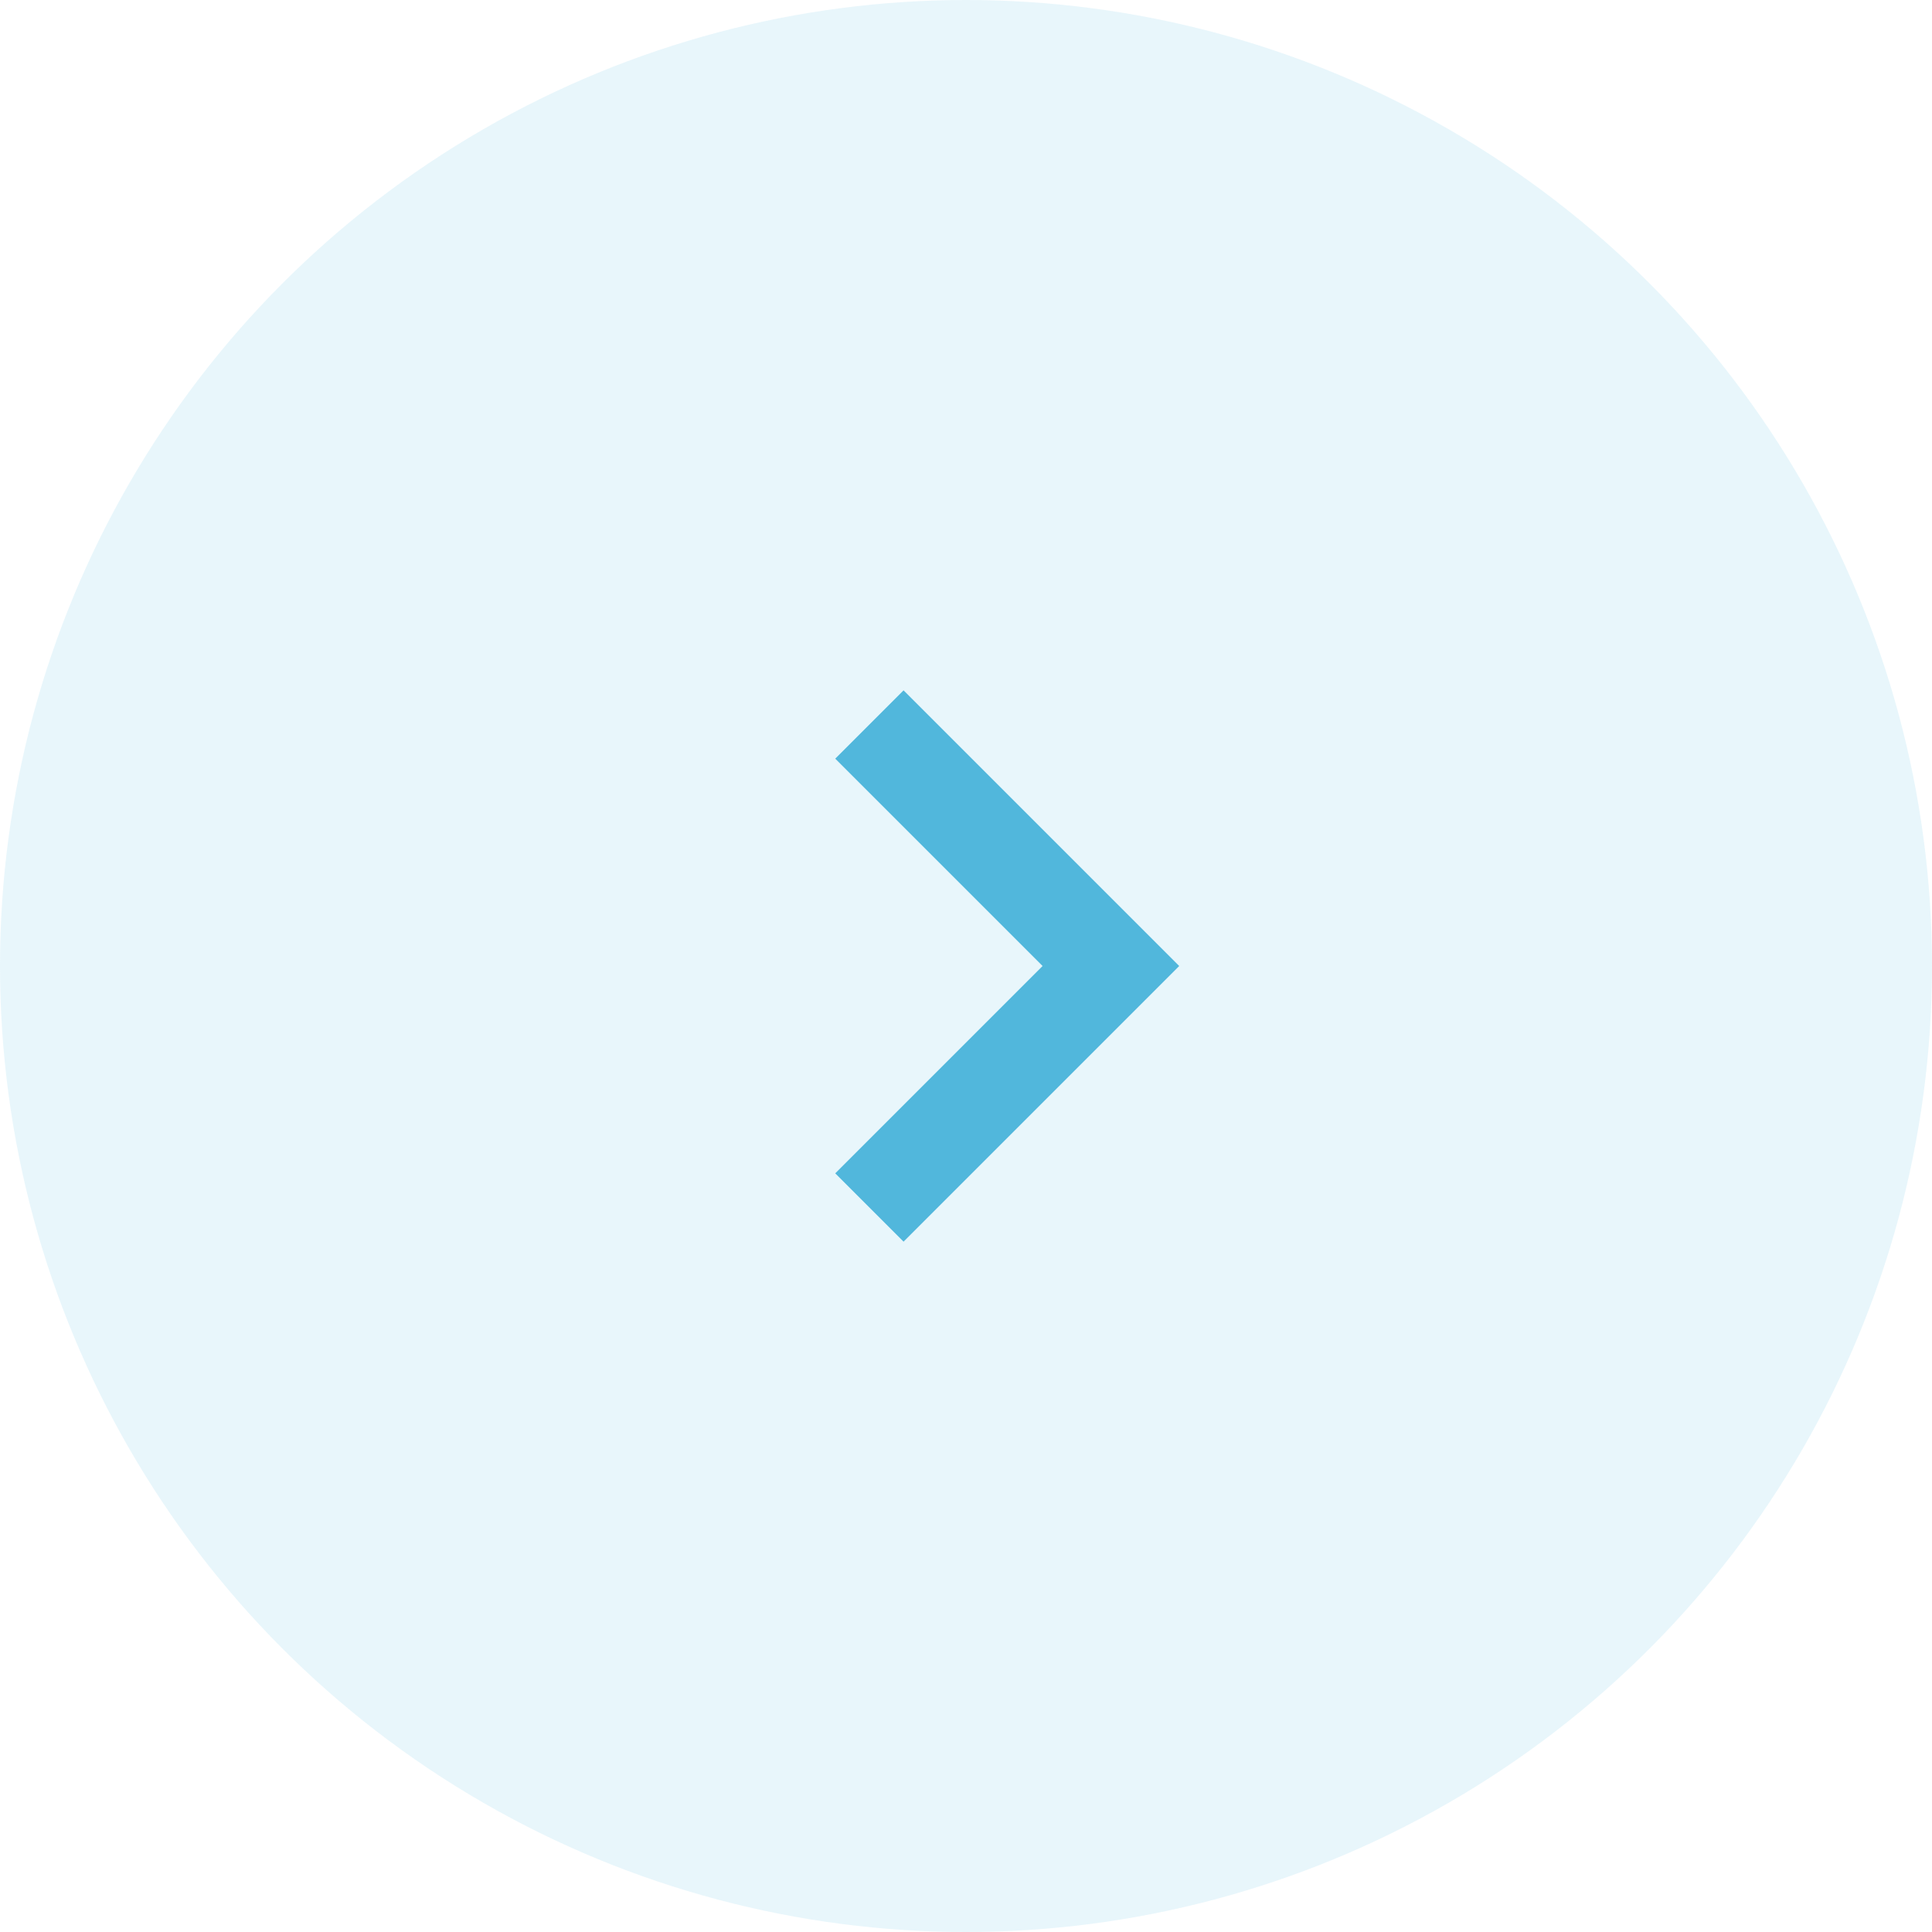 <svg width="40" height="40" viewBox="0 0 40 40" fill="none" xmlns="http://www.w3.org/2000/svg">
<g id="Group 9925">
<circle id="Ellipse 225" cx="20" cy="20" r="20" transform="matrix(-1 0 0 1 40 0)" fill="#69C6E7" fill-opacity="0.15"/>
<path id="Vector 348" d="M18 15L23 20L18 25" stroke="#51B7DC" stroke-width="2"/>
</g>
</svg>
